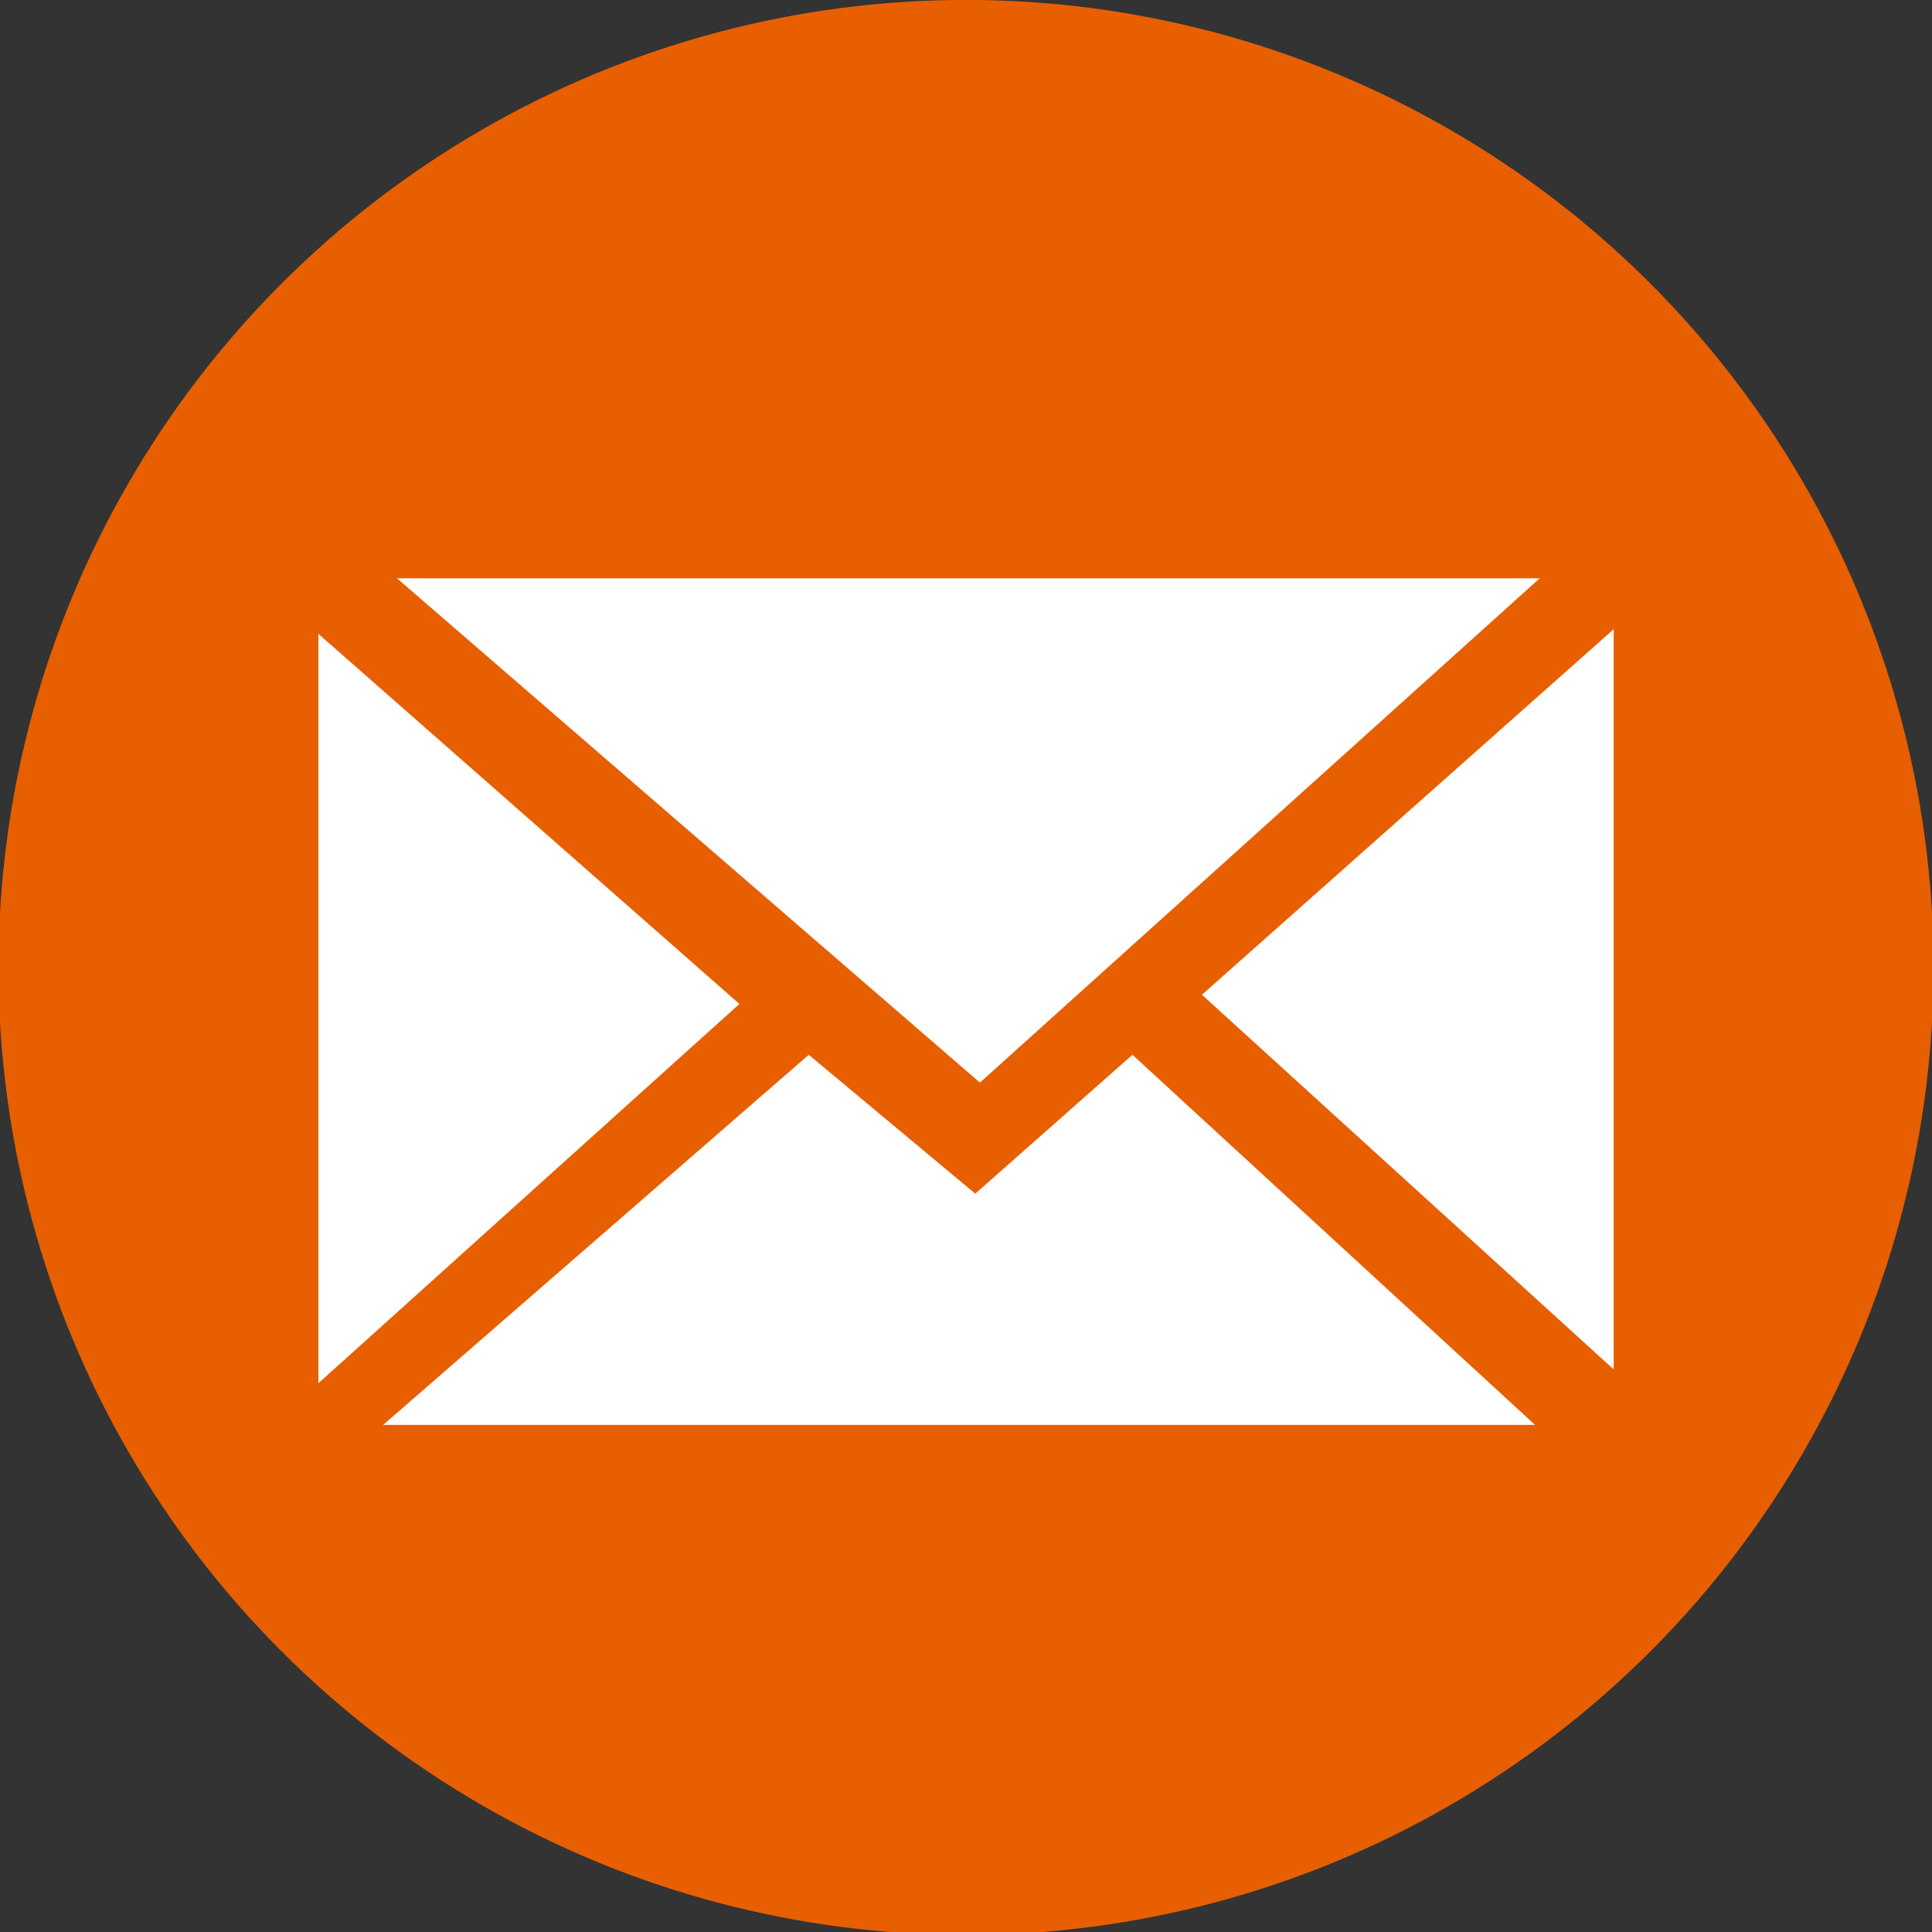 <?xml version="1.0" encoding="utf-8"?>
<!-- Generator: Adobe Illustrator 15.0.0, SVG Export Plug-In . SVG Version: 6.00 Build 0)  -->
<!DOCTYPE svg PUBLIC "-//W3C//DTD SVG 1.1//EN" "http://www.w3.org/Graphics/SVG/1.1/DTD/svg11.dtd">
<svg version="1.1" id="Capa_1" xmlns="http://www.w3.org/2000/svg" xmlns:xlink="http://www.w3.org/1999/xlink" x="0px" y="0px"
	 width="25px" height="25px" viewBox="0 0 25 25" enable-background="new 0 0 25 25" xml:space="preserve">
<rect x="0" y="0" width="25" height="25" fill="#333333" stroke="none"/>
<circle fill="#E75F00" cx="12.5" cy="12.519" r="12.52"/>
<g>
	<polygon fill="#FFFFFF" points="5.137,7.483 19.924,7.483 12.68,14.009 	"/>
	<polygon fill="#FFFFFF" points="5.079,18.438 19.863,18.438 14.654,13.649 12.62,15.446 10.465,13.649 4.958,18.438 	"/>
	<polygon fill="#FFFFFF" points="15.553,12.872 20.881,8.142 20.881,17.72 	"/>
	<polygon fill="#FFFFFF" points="4.12,8.202 4.12,17.899 9.568,12.991 	"/>
</g>
</svg>
